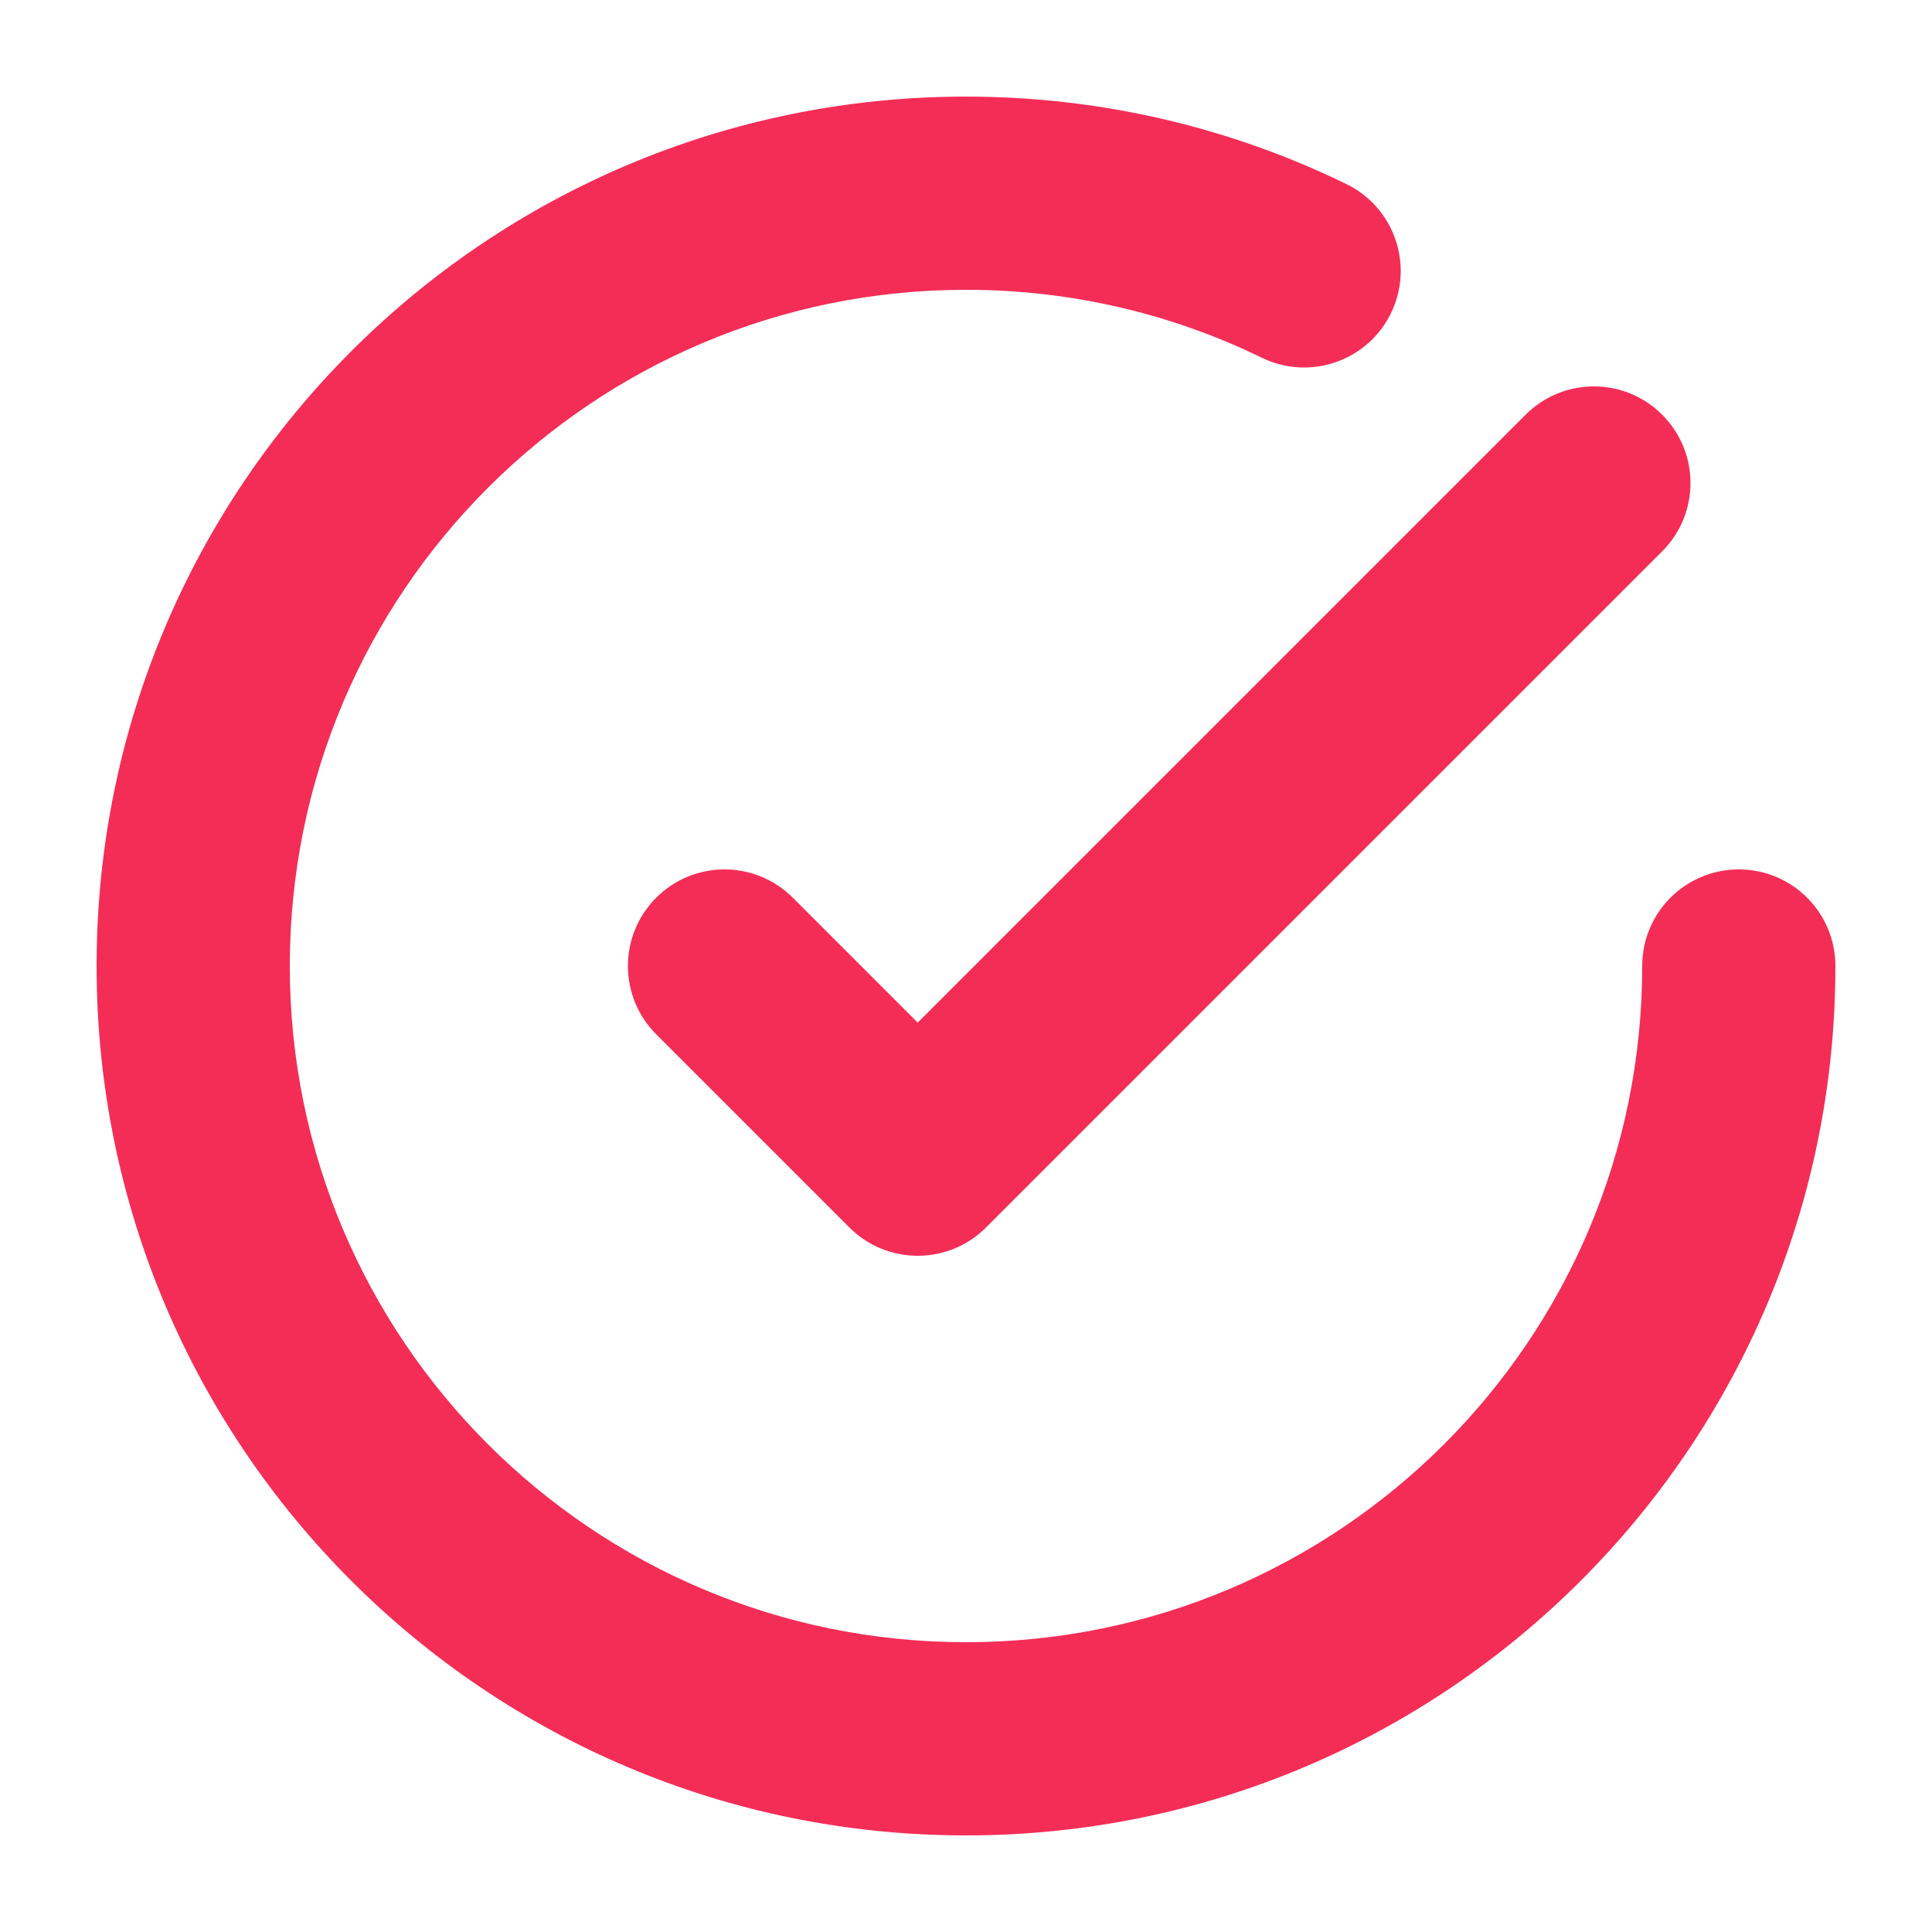 <?xml version="1.0" encoding="UTF-8"?> <svg xmlns="http://www.w3.org/2000/svg" width="40" height="40" viewBox="0 0 40 40" fill="none"> <path fill-rule="evenodd" clip-rule="evenodd" d="M2 20C2 10.059 10.059 2 20 2C22.82 2 25.495 2.65 27.876 3.811C28.869 4.294 29.282 5.492 28.798 6.485C28.314 7.478 27.117 7.89 26.124 7.406C24.276 6.506 22.2 6 20 6C12.268 6 6 12.268 6 20C6 27.732 12.268 34 20 34C27.732 34 34 27.732 34 20C34 18.895 34.895 18 36 18C37.105 18 38 18.895 38 20C38 29.941 29.941 38 20 38C10.059 38 2 29.941 2 20ZM34.414 8.586C35.195 9.367 35.195 10.633 34.414 11.414L20.414 25.414C19.633 26.195 18.367 26.195 17.586 25.414L13.586 21.414C12.805 20.633 12.805 19.367 13.586 18.586C14.367 17.805 15.633 17.805 16.414 18.586L19 21.172L31.586 8.586C32.367 7.805 33.633 7.805 34.414 8.586Z" fill="#F42D57"></path> </svg> 